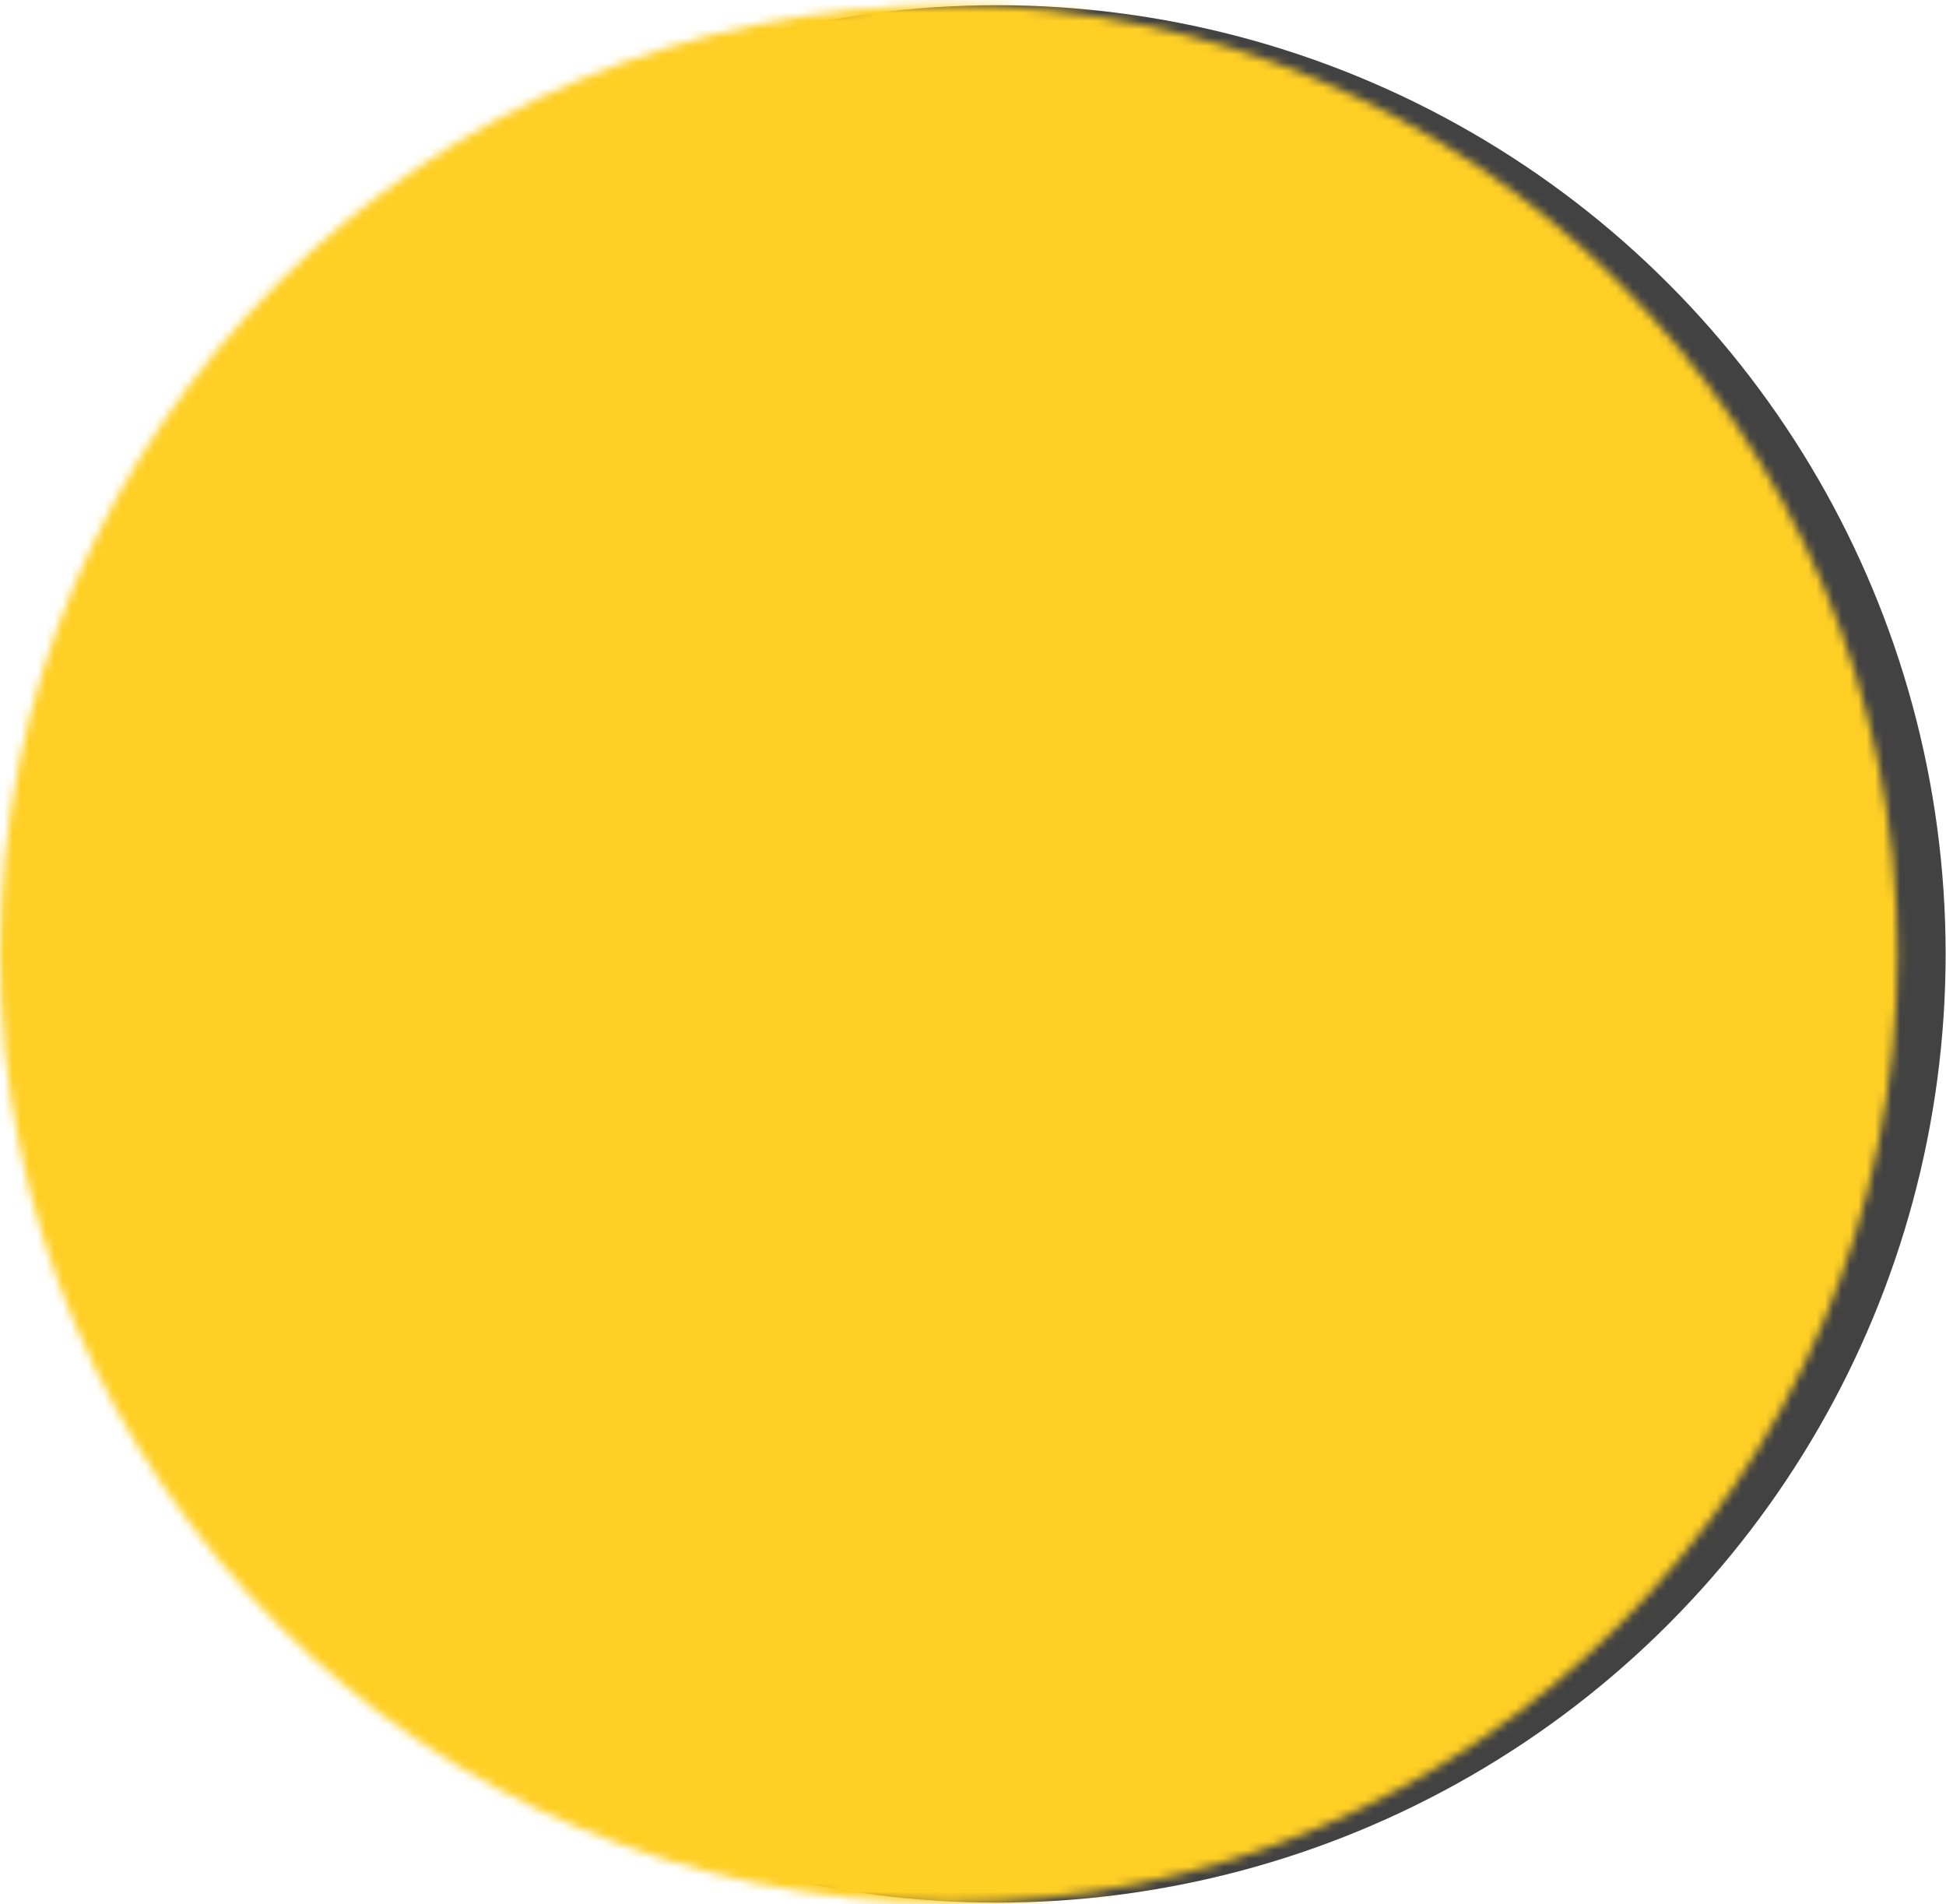 <svg width="233" height="228" viewBox="0 0 233 228" fill="none" xmlns="http://www.w3.org/2000/svg">
<circle cx="119.366" cy="114.214" r="113.59" fill="#424242"/>
<mask id="mask0_66_3" style="mask-type:alpha" maskUnits="userSpaceOnUse" x="0" y="0" width="228" height="228">
<circle cx="113.598" cy="114.214" r="113.59" fill="#FEBABA"/>
</mask>
<g mask="url(#mask0_66_3)">
<rect x="0.008" y="-74.13" width="241.649" height="347.739" fill="#FFCF25"/>
</g>
</svg>
